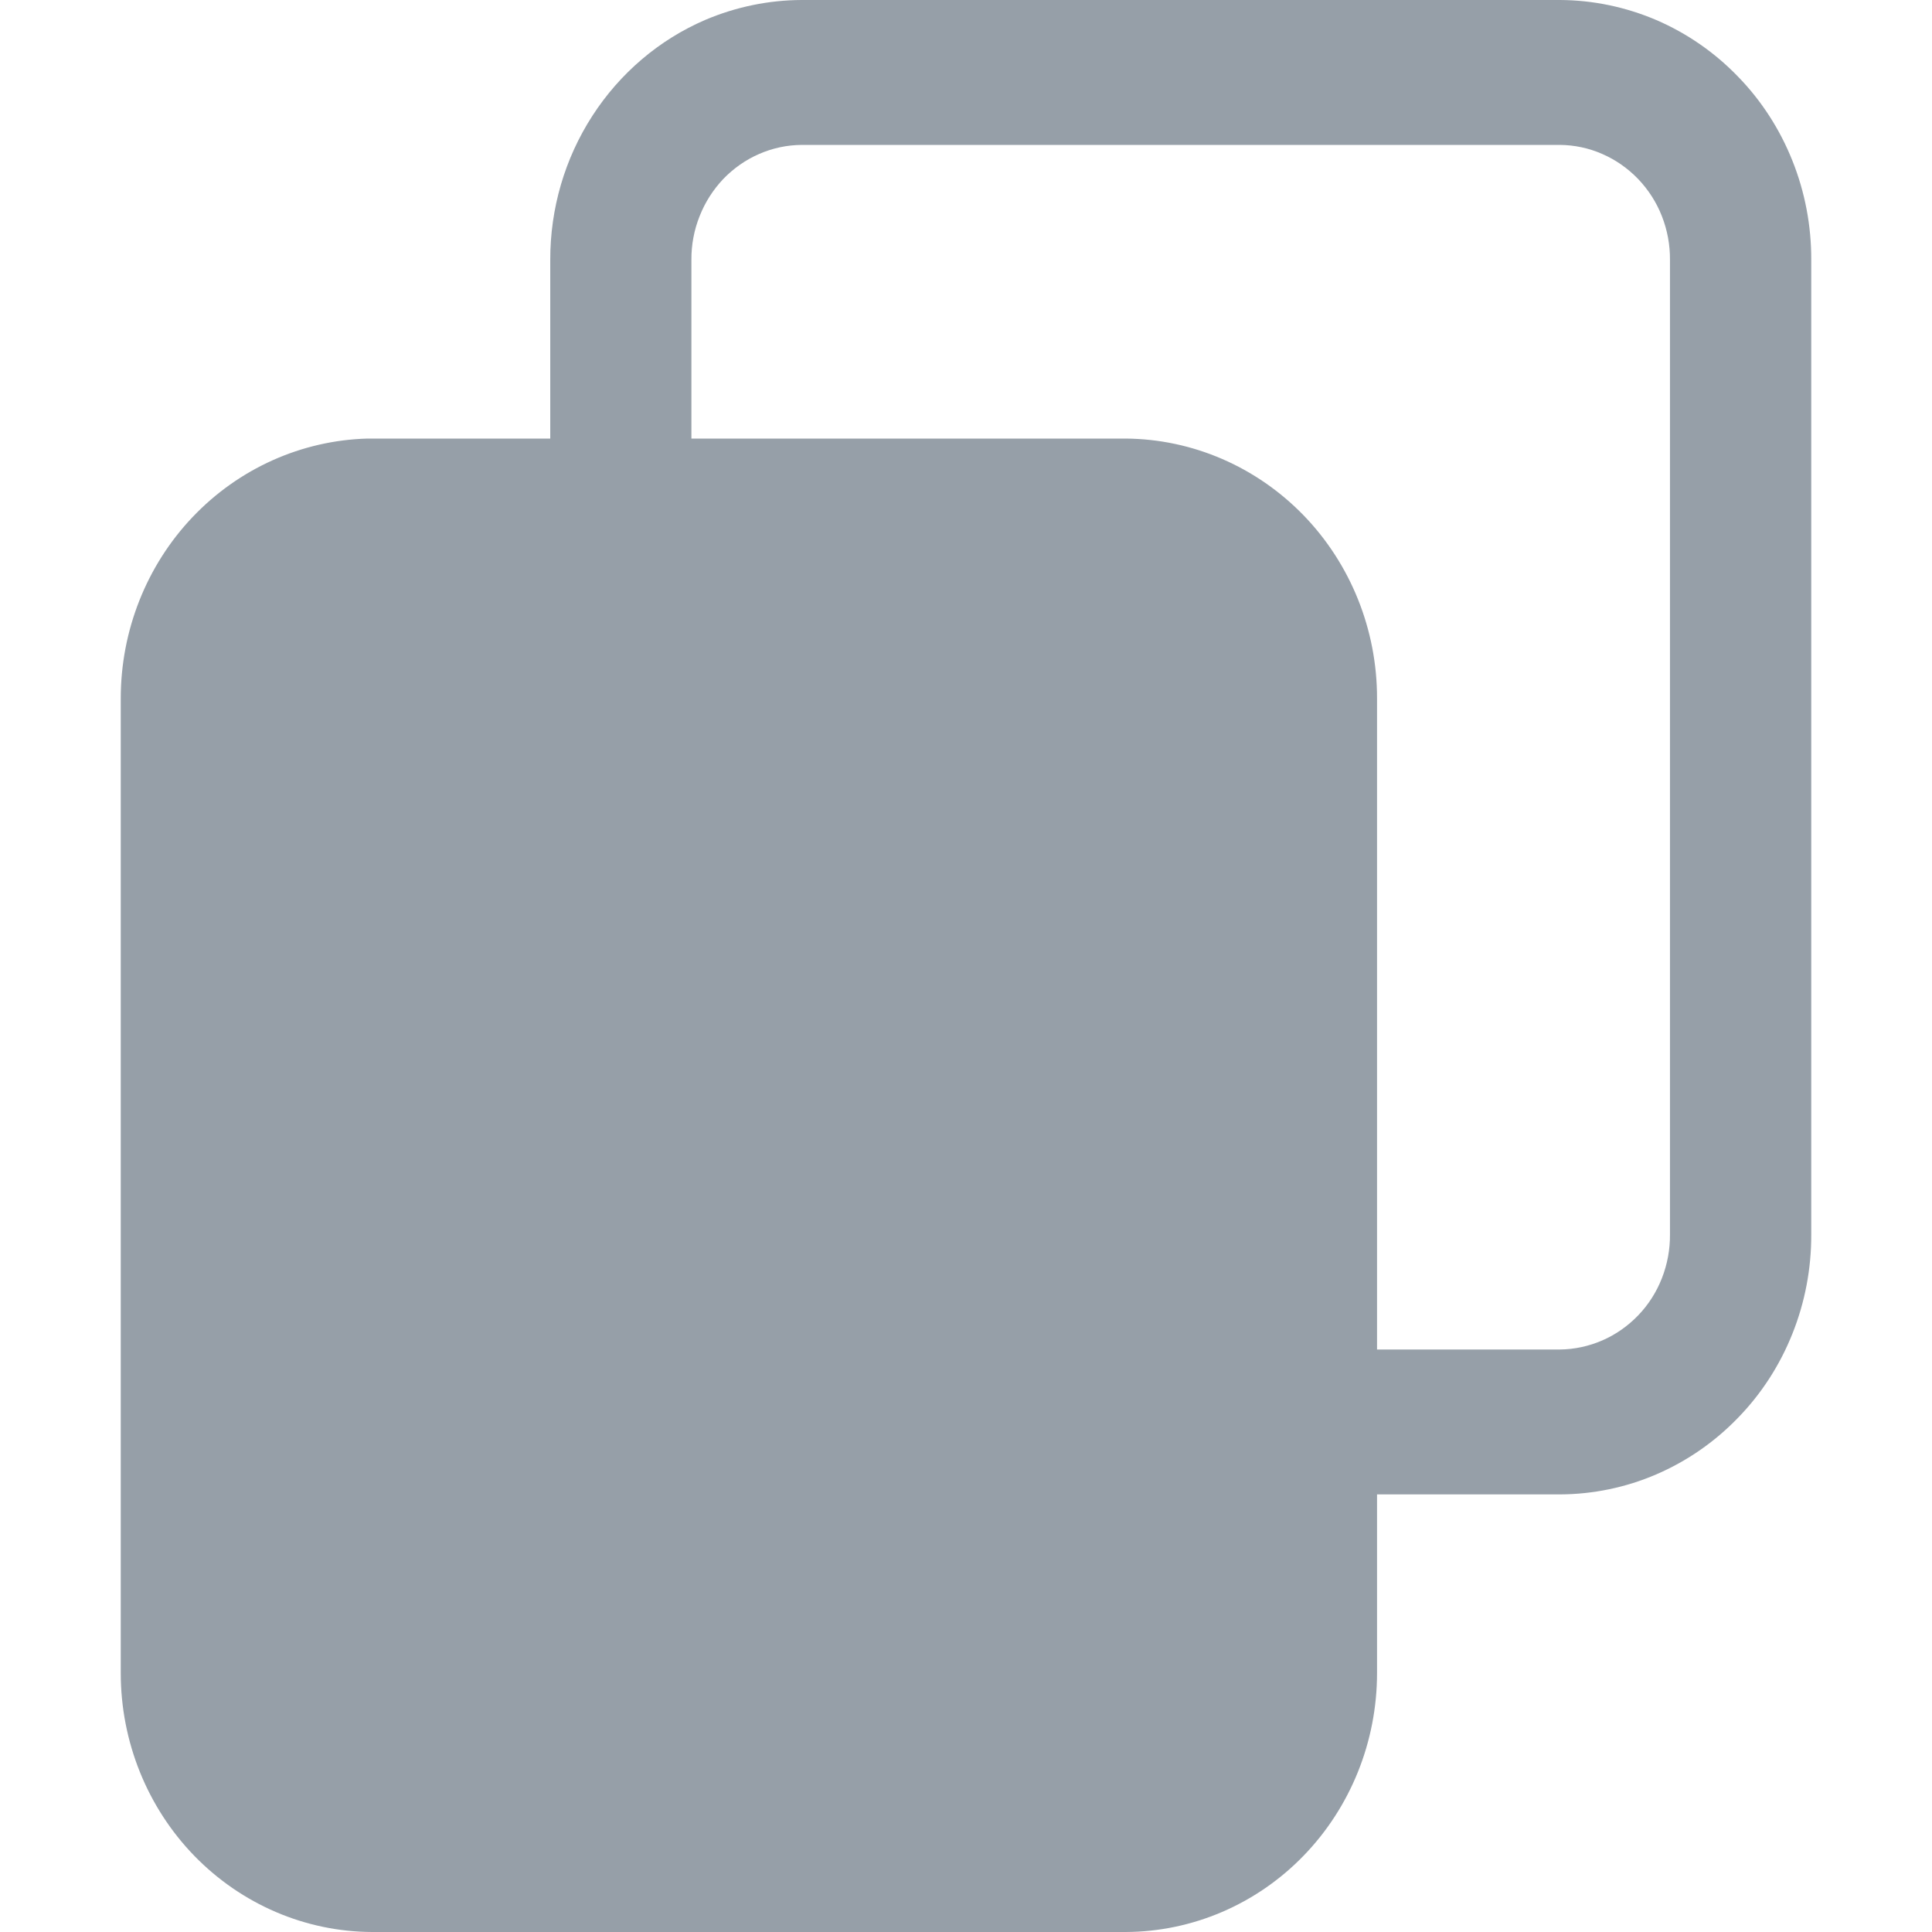 <svg width="16" height="16" viewBox="0 0 16 16" fill="none" xmlns="http://www.w3.org/2000/svg">
<path d="M3.043 3.632H4.557V2.152C4.556 1.728 4.677 1.313 4.906 0.959C5.134 0.606 5.459 0.329 5.84 0.165C6.094 0.057 6.365 0.001 6.639 0H12.918C13.192 0.001 13.464 0.058 13.717 0.166C13.97 0.275 14.2 0.434 14.393 0.634C14.587 0.833 14.74 1.07 14.844 1.331C14.948 1.591 15.001 1.87 15 2.152V10.224C15.001 10.506 14.948 10.785 14.844 11.045C14.74 11.306 14.587 11.543 14.393 11.742C14.2 11.942 13.97 12.101 13.717 12.21C13.464 12.319 13.192 12.375 12.918 12.376H11.404V13.856C11.404 14.423 11.185 14.967 10.795 15.369C10.405 15.771 9.875 15.998 9.322 16H3.082C2.529 15.998 2 15.771 1.609 15.369C1.219 14.967 1 14.423 1 13.856V5.784C1 5.223 1.213 4.684 1.595 4.282C1.977 3.88 2.497 3.647 3.043 3.632ZM11.404 5.784V11.176H12.918C13.038 11.175 13.158 11.149 13.269 11.101C13.38 11.053 13.481 10.982 13.566 10.894C13.651 10.806 13.718 10.701 13.763 10.586C13.808 10.471 13.831 10.348 13.83 10.224V2.152C13.831 2.028 13.808 1.905 13.763 1.79C13.718 1.675 13.651 1.571 13.566 1.482C13.481 1.394 13.38 1.323 13.269 1.275C13.158 1.226 13.038 1.201 12.918 1.2H6.639C6.518 1.201 6.399 1.226 6.287 1.275C6.176 1.323 6.075 1.394 5.99 1.482C5.906 1.571 5.839 1.675 5.794 1.79C5.748 1.905 5.725 2.028 5.726 2.152V3.632H9.322C9.876 3.636 10.405 3.865 10.796 4.268C11.186 4.671 11.405 5.216 11.404 5.784Z" fill="#969FA8"/>
</svg>
